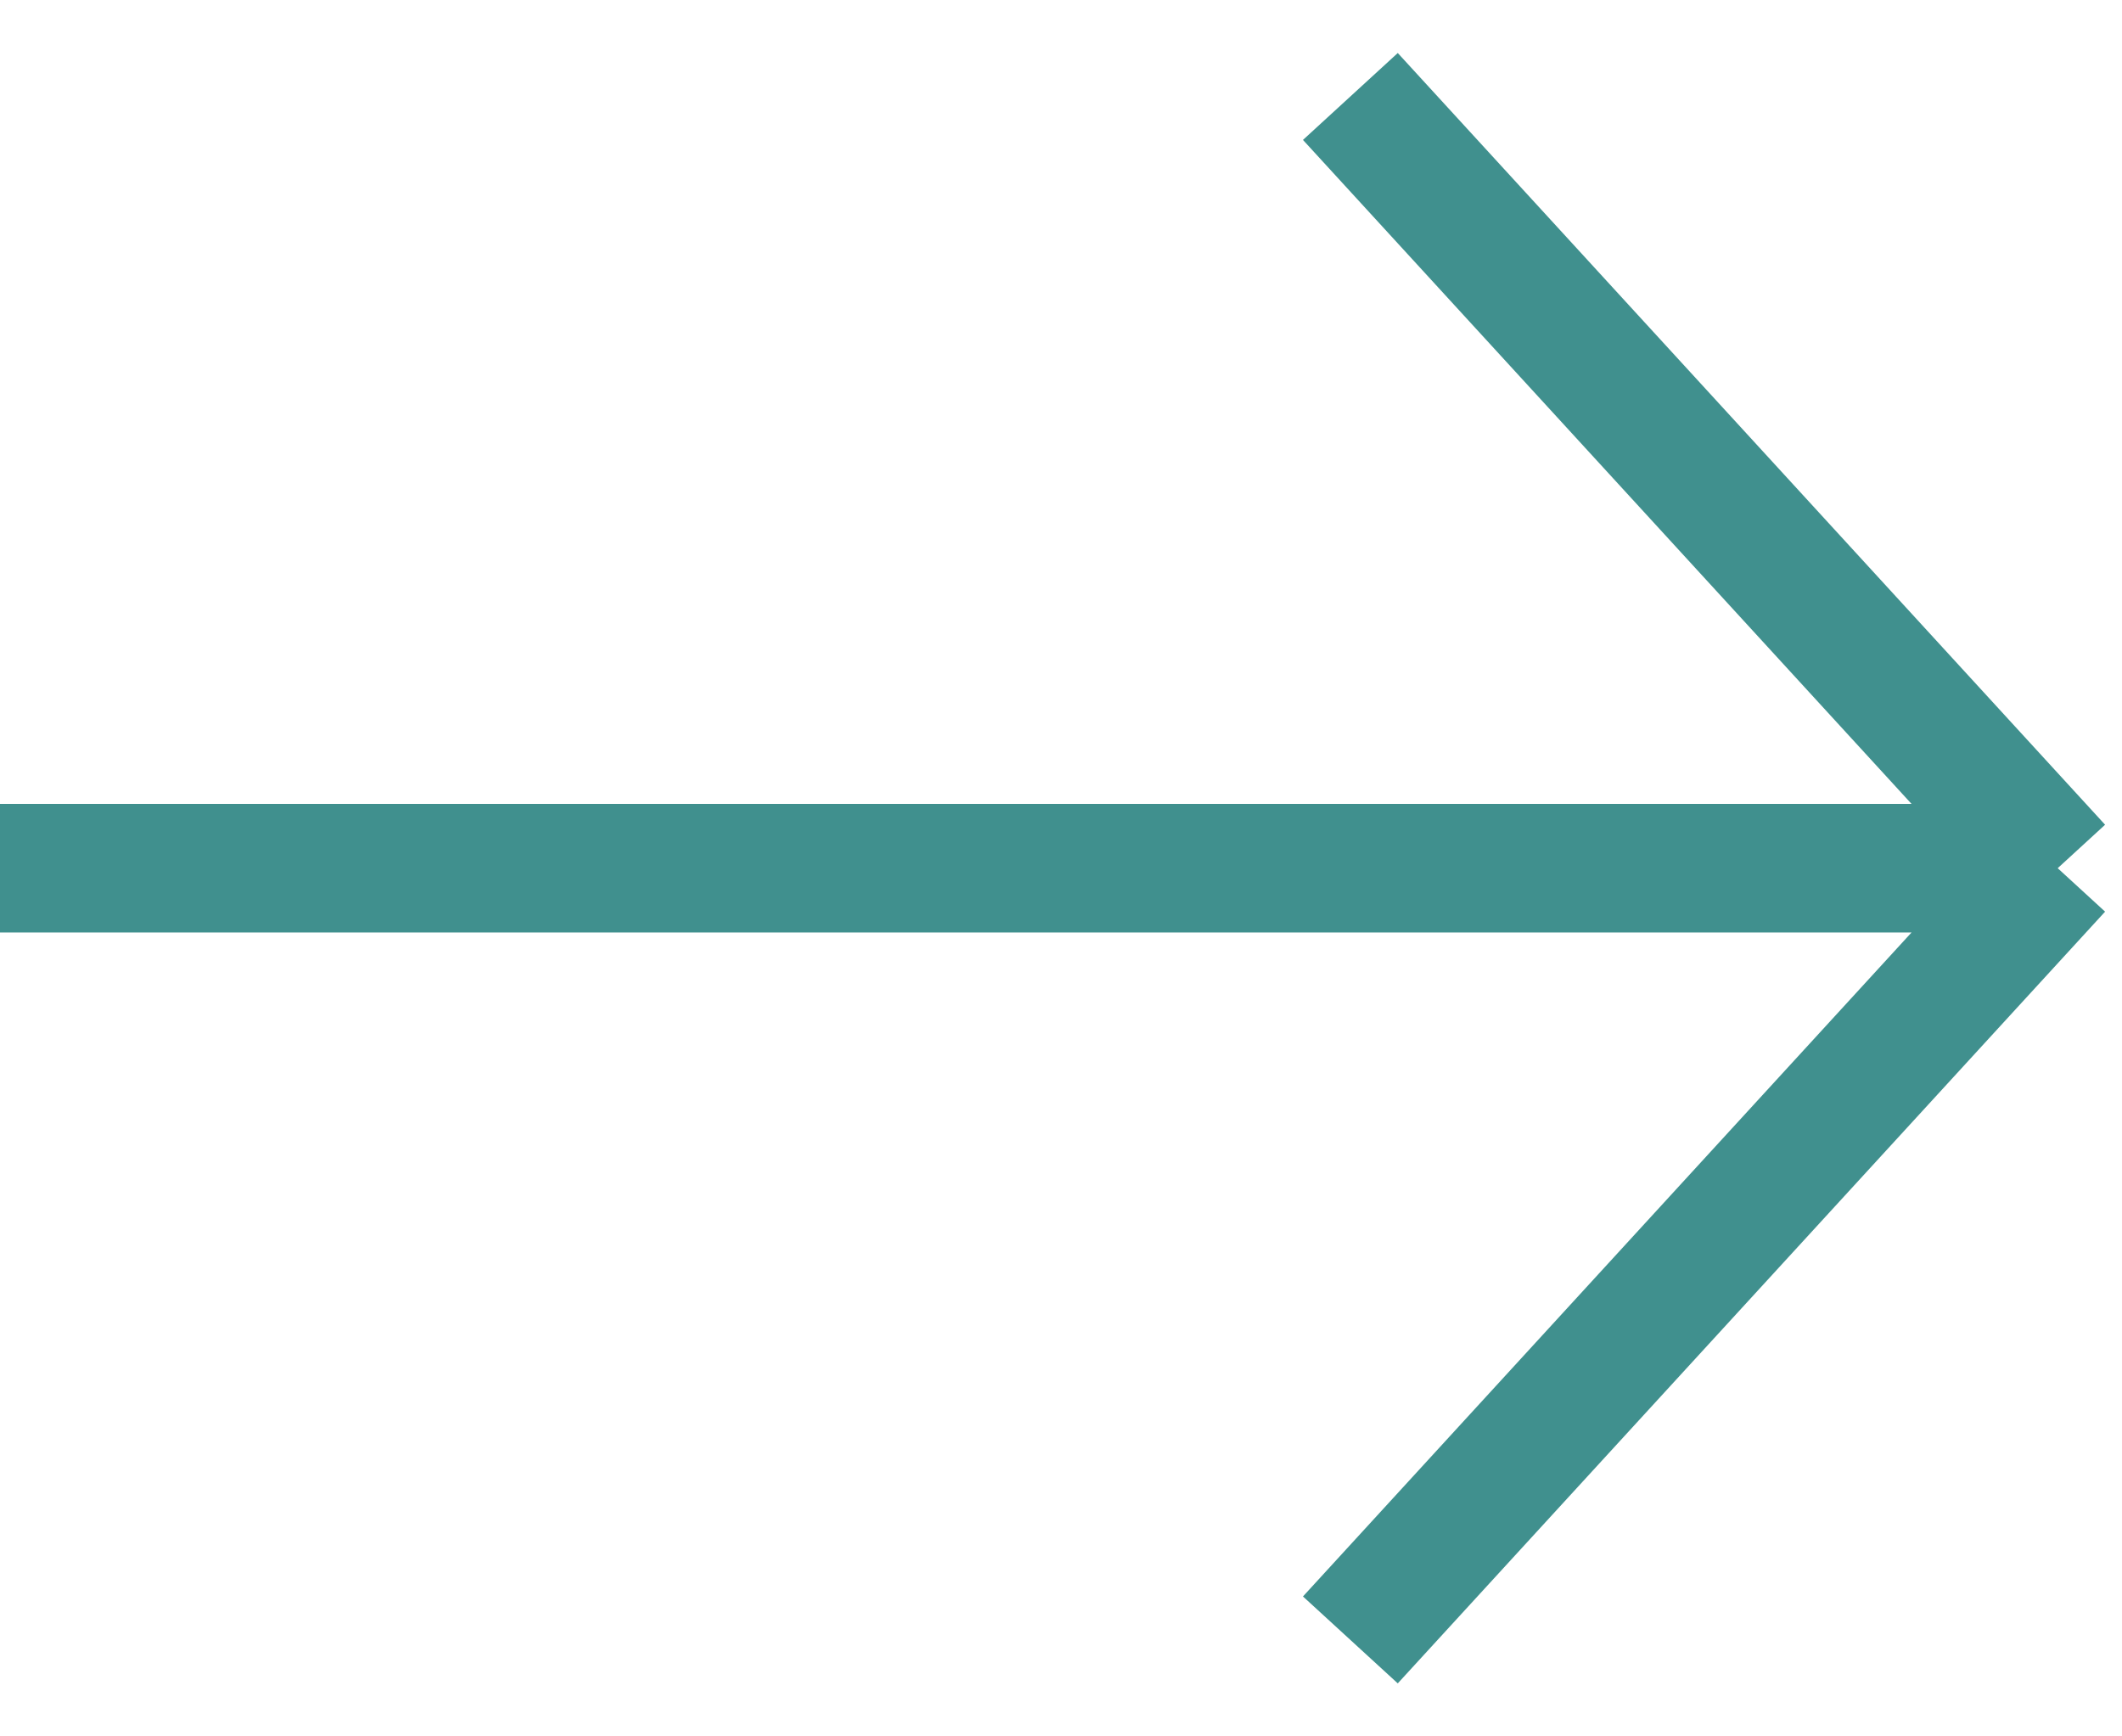 <svg xmlns="http://www.w3.org/2000/svg" width="33" height="27" viewBox="0 0 33 27" fill="none"><path d="M0 13.5C12.497 13.5 19.503 13.5 32 13.5M32 13.5L21 1.5M32 13.5L21 25.5" stroke="#40908E" stroke-width="2" stroke-linejoin="round"></path></svg>